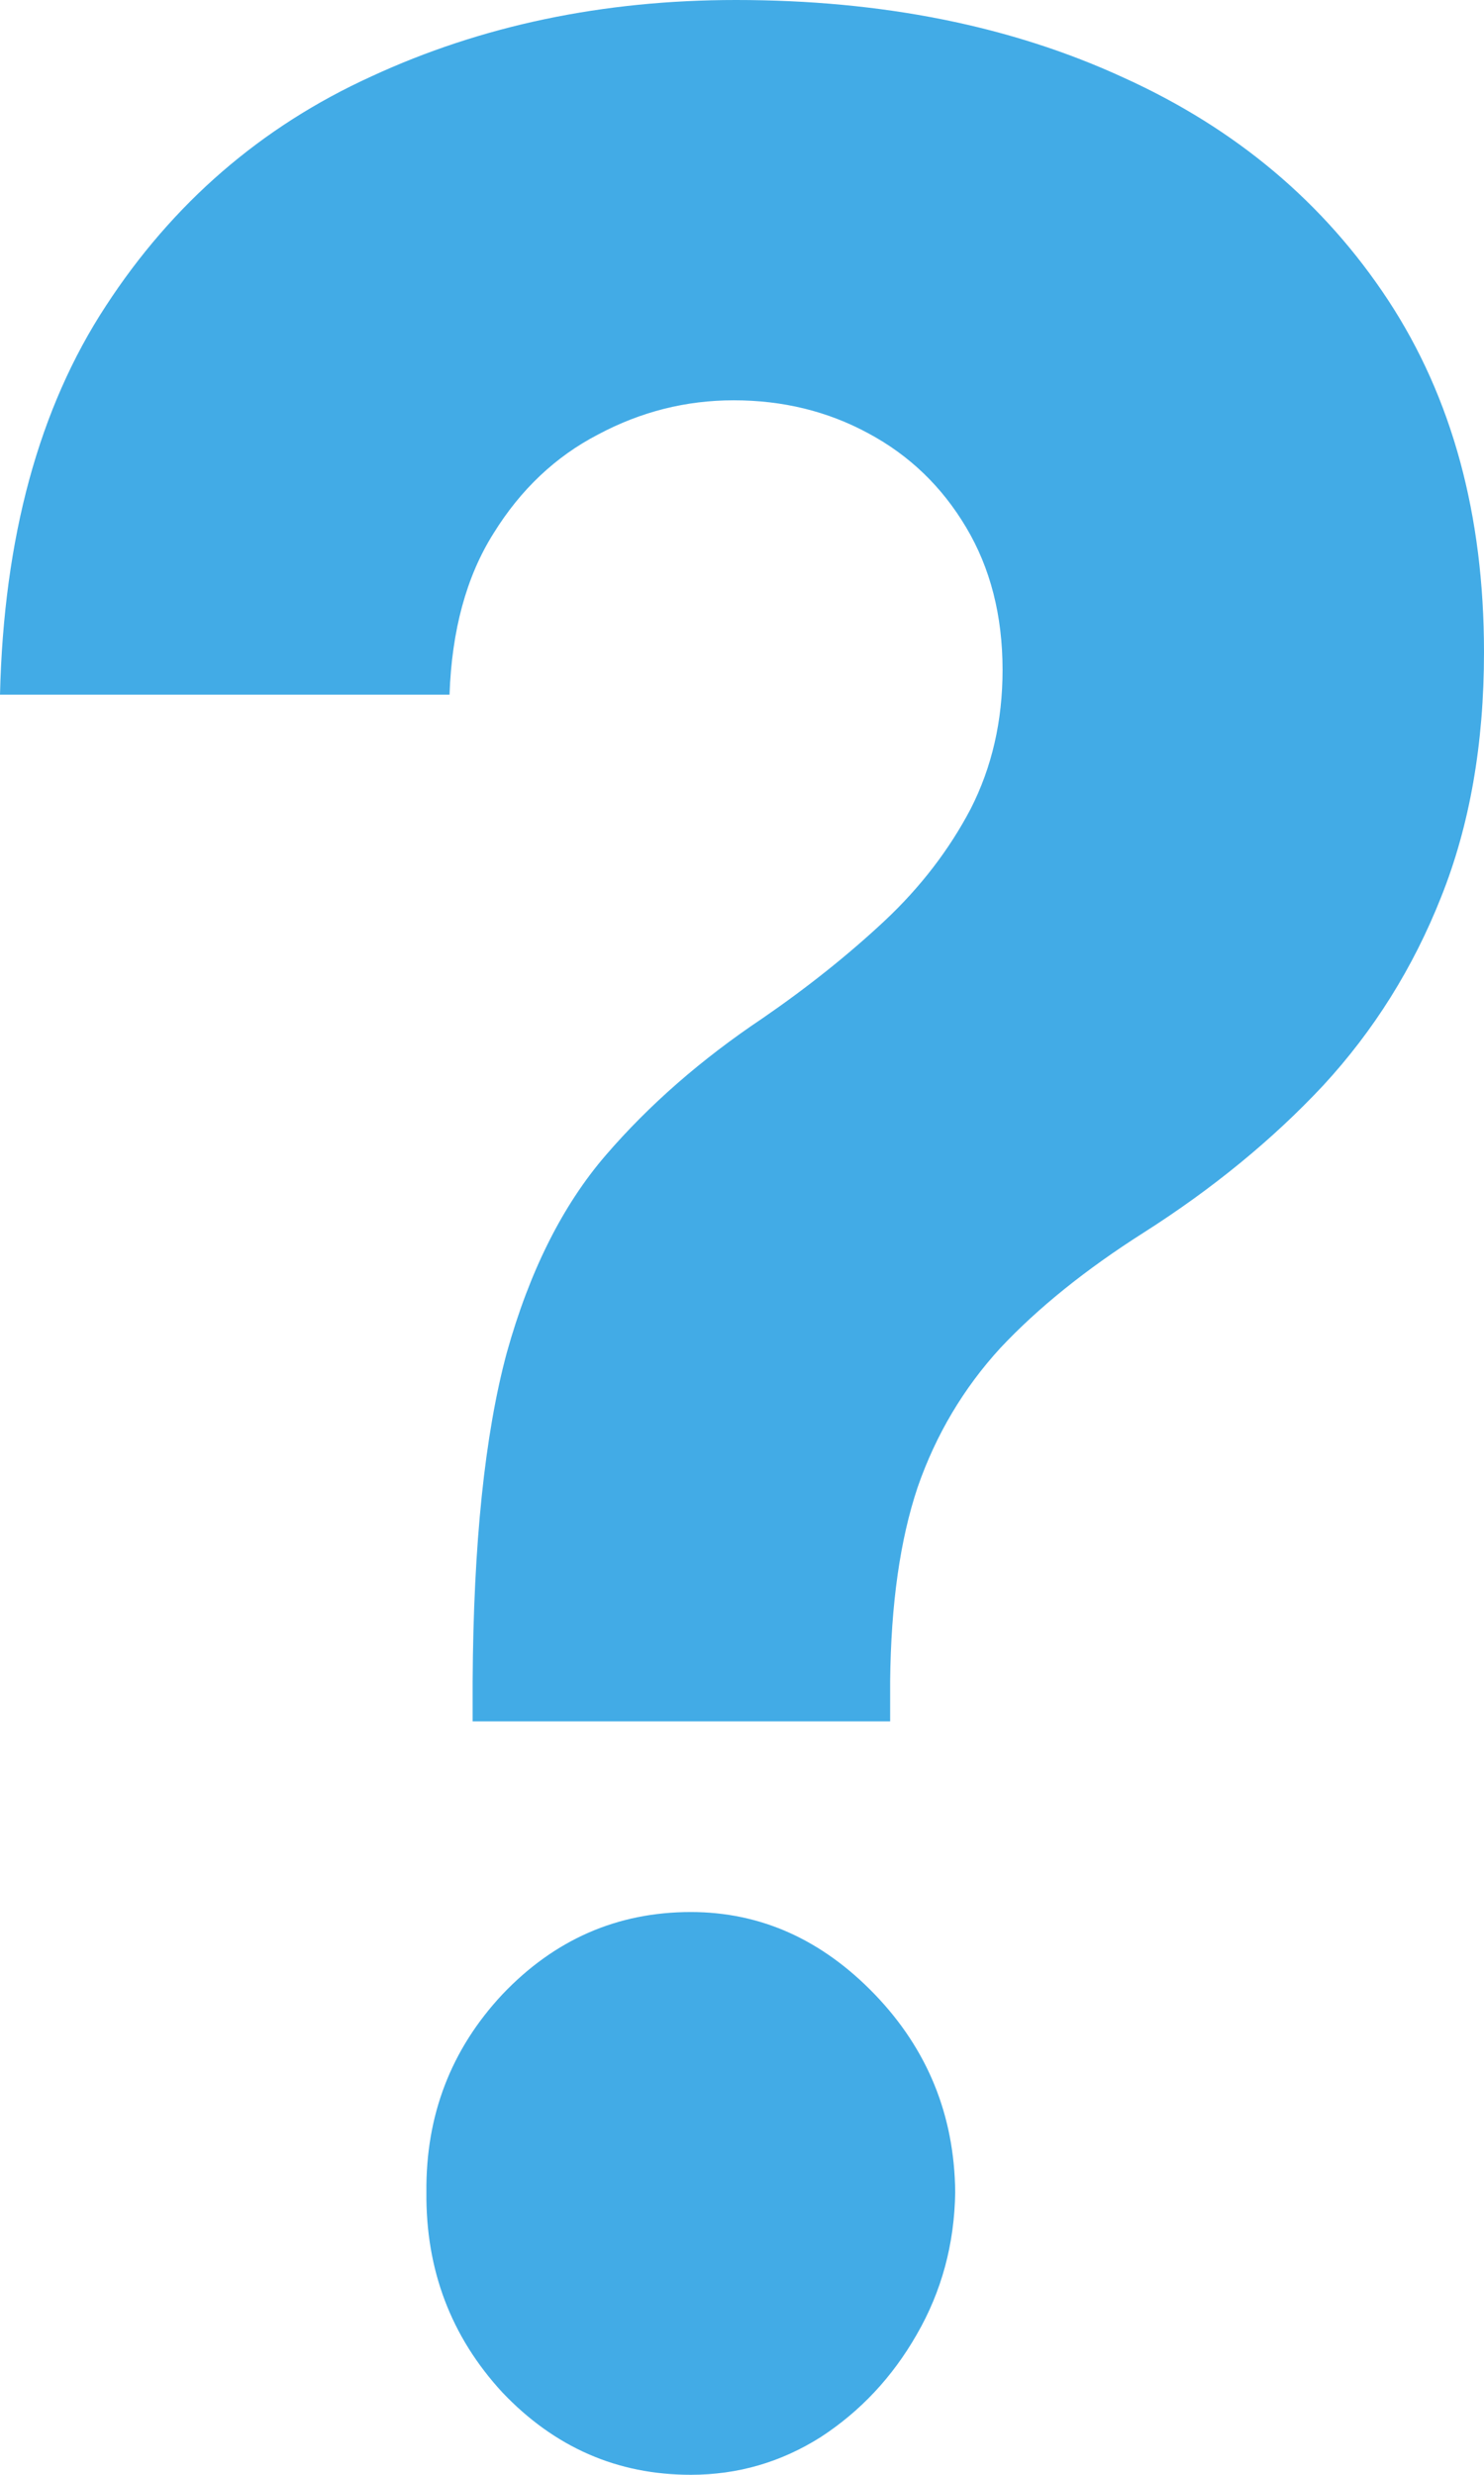 <svg width="12" height="20" viewBox="0 0 12 20" fill="none" xmlns="http://www.w3.org/2000/svg">
<path d="M3.822 13.911V13.587C3.828 12.477 3.92 11.592 4.098 10.932C4.282 10.273 4.549 9.74 4.9 9.334C5.25 8.928 5.672 8.56 6.165 8.23C6.533 7.977 6.863 7.713 7.154 7.441C7.445 7.168 7.676 6.866 7.849 6.537C8.021 6.2 8.107 5.826 8.107 5.414C8.107 4.976 8.009 4.592 7.813 4.263C7.617 3.933 7.353 3.679 7.02 3.501C6.693 3.324 6.331 3.235 5.933 3.235C5.547 3.235 5.182 3.327 4.837 3.511C4.493 3.689 4.211 3.955 3.991 4.31C3.771 4.659 3.653 5.094 3.635 5.614H0C0.03 4.345 0.315 3.298 0.855 2.474C1.396 1.643 2.111 1.024 3.002 0.618C3.893 0.206 4.876 0 5.951 0C7.133 0 8.178 0.209 9.087 0.628C9.996 1.04 10.708 1.64 11.225 2.426C11.742 3.213 12 4.161 12 5.271C12 6.013 11.884 6.673 11.653 7.25C11.427 7.821 11.109 8.329 10.699 8.773C10.29 9.21 9.805 9.607 9.247 9.962C8.778 10.26 8.392 10.571 8.089 10.894C7.792 11.218 7.569 11.592 7.421 12.017C7.278 12.442 7.204 12.965 7.198 13.587V13.911H3.822ZM5.586 20C4.992 20 4.484 19.778 4.062 19.334C3.647 18.884 3.442 18.344 3.448 17.716C3.442 17.095 3.647 16.562 4.062 16.118C4.484 15.674 4.992 15.452 5.586 15.452C6.15 15.452 6.646 15.674 7.074 16.118C7.501 16.562 7.718 17.095 7.724 17.716C7.718 18.135 7.614 18.519 7.412 18.868C7.216 19.21 6.958 19.486 6.637 19.695C6.316 19.898 5.966 20 5.586 20Z" fill="#42ABE6"/>
</svg>
